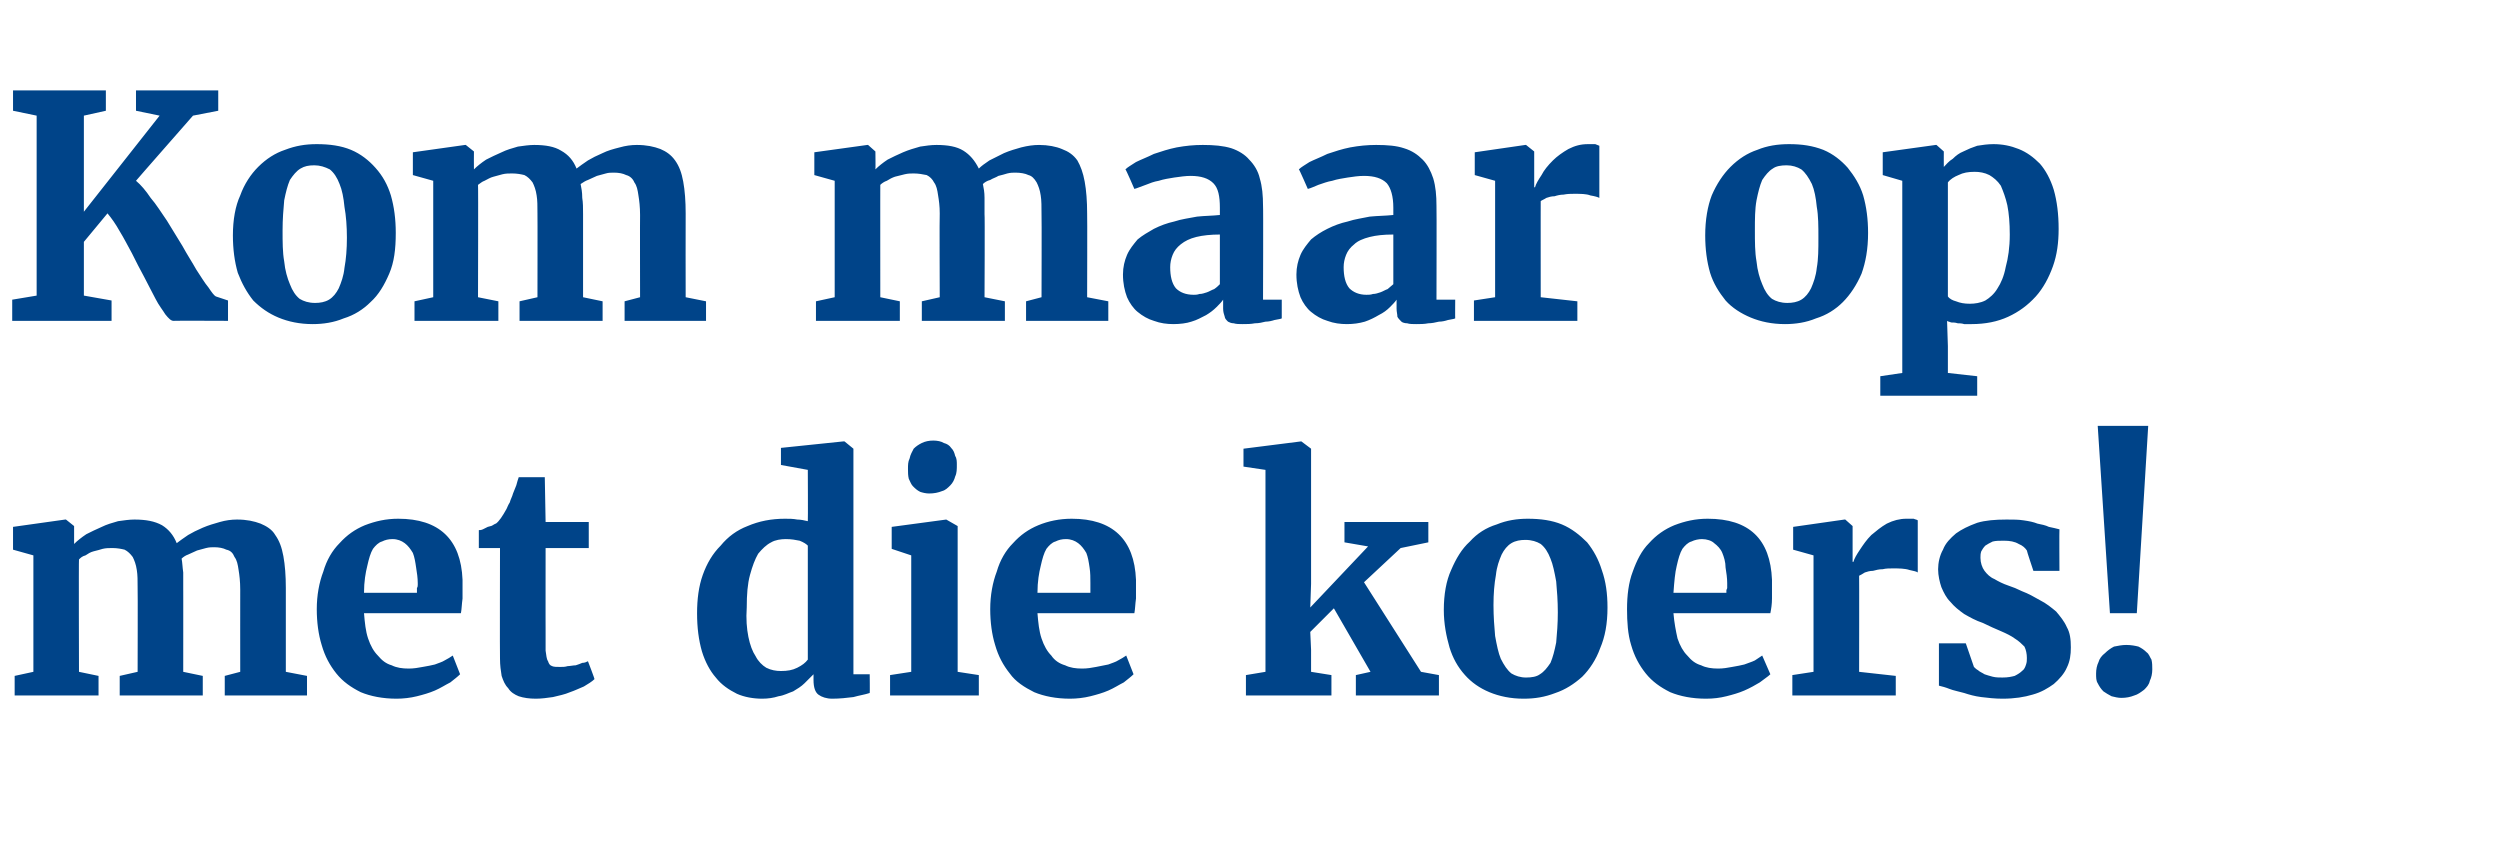 <?xml version="1.0" standalone="no"?><!DOCTYPE svg PUBLIC "-//W3C//DTD SVG 1.1//EN" "http://www.w3.org/Graphics/SVG/1.1/DTD/svg11.dtd"><svg xmlns="http://www.w3.org/2000/svg" version="1.1" width="307px" height="106.4px" viewBox="0 -2 307 106.4" style="top:-2px">  <desc>Kom maar op met die koers</desc>  <defs/>  <g id="Polygon111524">    <path d="M 1.8 83.4 L 1.8 81 L 4.1 80.5 L 4.1 66.2 L 1.6 65.5 L 1.6 62.7 L 8 61.8 L 8.1 61.8 L 9.1 62.6 C 9.1 62.6 9.09 64.76 9.1 64.8 C 9.5 64.4 10 64 10.6 63.6 C 11.2 63.3 11.8 63 12.5 62.7 C 13.1 62.4 13.8 62.2 14.5 62 C 15.2 61.9 15.9 61.8 16.5 61.8 C 17.9 61.8 19 62 19.9 62.5 C 20.7 63 21.3 63.7 21.7 64.7 C 22.1 64.4 22.5 64.1 23.1 63.7 C 23.6 63.4 24.2 63.1 24.9 62.8 C 25.6 62.5 26.3 62.3 27 62.1 C 27.7 61.9 28.4 61.8 29.1 61.8 C 30.3 61.8 31.2 62 32 62.3 C 32.7 62.6 33.4 63 33.8 63.7 C 34.3 64.4 34.6 65.2 34.8 66.3 C 35 67.4 35.1 68.7 35.1 70.2 C 35.09 70.21 35.1 80.5 35.1 80.5 L 37.7 81 L 37.7 83.4 L 27.6 83.4 L 27.6 81 L 29.5 80.5 C 29.5 80.5 29.49 70.38 29.5 70.4 C 29.5 69.4 29.4 68.6 29.3 68 C 29.2 67.3 29.1 66.8 28.8 66.4 C 28.6 65.9 28.3 65.6 27.8 65.5 C 27.4 65.3 26.9 65.2 26.3 65.2 C 26 65.2 25.7 65.2 25.3 65.3 C 24.9 65.4 24.6 65.5 24.2 65.6 C 23.8 65.8 23.5 65.9 23.1 66.1 C 22.8 66.2 22.5 66.4 22.3 66.6 C 22.4 67.1 22.4 67.6 22.5 68.3 C 22.5 68.9 22.5 69.5 22.5 70.3 C 22.51 70.25 22.5 80.5 22.5 80.5 L 24.9 81 L 24.9 83.4 L 14.7 83.4 L 14.7 81 L 16.9 80.5 C 16.9 80.5 16.93 70.18 16.9 70.2 C 16.9 69.3 16.9 68.6 16.8 68 C 16.7 67.3 16.5 66.8 16.3 66.4 C 16 66 15.7 65.7 15.3 65.5 C 14.9 65.4 14.4 65.3 13.8 65.3 C 13.4 65.3 13 65.3 12.6 65.4 C 12.3 65.5 11.9 65.6 11.5 65.7 C 11.1 65.8 10.8 66 10.5 66.2 C 10.1 66.3 9.9 66.5 9.7 66.7 C 9.66 66.67 9.7 80.5 9.7 80.5 L 12.1 81 L 12.1 83.4 L 1.8 83.4 Z M 48.7 83.8 C 47 83.8 45.5 83.5 44.3 83 C 43.1 82.4 42.1 81.7 41.3 80.7 C 40.5 79.7 39.9 78.6 39.5 77.2 C 39.1 75.9 38.9 74.4 38.9 72.8 C 38.9 71.1 39.2 69.5 39.7 68.2 C 40.1 66.8 40.8 65.6 41.7 64.7 C 42.6 63.7 43.6 63 44.8 62.5 C 46.1 62 47.4 61.7 48.9 61.7 C 53.9 61.7 56.6 64.2 56.8 69.2 C 56.8 70.1 56.8 70.9 56.8 71.5 C 56.7 72.2 56.7 72.8 56.6 73.3 C 56.6 73.3 44.7 73.3 44.7 73.3 C 44.8 74.5 44.9 75.5 45.2 76.4 C 45.5 77.3 45.9 78 46.4 78.5 C 46.9 79.1 47.4 79.5 48.1 79.7 C 48.7 80 49.4 80.1 50.2 80.1 C 50.8 80.1 51.4 80 51.9 79.9 C 52.5 79.8 53 79.7 53.4 79.6 C 53.9 79.4 54.3 79.3 54.6 79.1 C 55 78.9 55.3 78.7 55.6 78.5 C 55.6 78.5 56.5 80.8 56.5 80.8 C 56.2 81.1 55.8 81.4 55.3 81.8 C 54.7 82.1 54.1 82.5 53.4 82.8 C 52.7 83.1 52 83.3 51.2 83.5 C 50.4 83.7 49.5 83.8 48.7 83.8 Z M 48.2 64.2 C 47.7 64.2 47.3 64.3 46.9 64.5 C 46.5 64.6 46.1 65 45.8 65.4 C 45.5 65.9 45.3 66.6 45.1 67.5 C 44.9 68.3 44.7 69.4 44.7 70.8 C 44.7 70.8 51.2 70.8 51.2 70.8 C 51.2 70.7 51.2 70.6 51.2 70.5 C 51.2 70.4 51.2 70.3 51.2 70.2 C 51.3 70.1 51.3 69.9 51.3 69.8 C 51.3 69.7 51.3 69.6 51.3 69.6 C 51.3 69 51.2 68.3 51.1 67.7 C 51 67 50.9 66.4 50.7 65.9 C 50.4 65.4 50.1 65 49.7 64.7 C 49.3 64.4 48.8 64.2 48.2 64.2 Z M 61.4 78.9 C 61.37 78.92 61.4 65.3 61.4 65.3 L 58.8 65.3 C 58.8 65.3 58.81 63.14 58.8 63.1 C 58.9 63.1 59.1 63.1 59.3 63 C 59.5 62.9 59.7 62.8 59.9 62.7 C 60.2 62.6 60.4 62.6 60.5 62.5 C 60.7 62.4 60.8 62.3 60.9 62.3 C 61.3 62 61.7 61.4 62.2 60.5 C 62.3 60.3 62.4 60 62.6 59.7 C 62.7 59.3 62.9 59 63 58.6 C 63.1 58.3 63.3 57.9 63.4 57.6 C 63.5 57.2 63.6 56.9 63.7 56.6 C 63.7 56.61 66.9 56.6 66.9 56.6 L 67 62.1 L 72.3 62.1 L 72.3 65.3 L 67 65.3 C 67 65.3 66.99 75.54 67 75.5 C 67 76.5 67 77.3 67 77.9 C 67.1 78.5 67.1 78.9 67.3 79.2 C 67.4 79.5 67.5 79.7 67.8 79.8 C 68 79.9 68.4 79.9 68.8 79.9 C 68.8 79.9 68.8 79.9 68.8 79.9 C 69.1 79.9 69.4 79.9 69.7 79.8 C 70 79.8 70.4 79.7 70.7 79.7 C 71 79.6 71.3 79.5 71.5 79.4 C 71.8 79.4 72 79.3 72.2 79.2 C 72.17 79.23 72.2 79.2 72.2 79.2 C 72.2 79.2 73.05 81.4 73 81.4 C 72.7 81.7 72.2 82 71.7 82.3 C 71.2 82.5 70.6 82.8 70 83 C 69.3 83.3 68.7 83.4 67.9 83.6 C 67.2 83.7 66.5 83.8 65.8 83.8 C 65.8 83.8 65.8 83.8 65.8 83.8 C 65 83.8 64.3 83.7 63.7 83.5 C 63.2 83.3 62.7 83 62.4 82.5 C 62 82.1 61.8 81.6 61.6 81 C 61.5 80.4 61.4 79.7 61.4 78.9 Z M 93.6 83.8 C 92.5 83.8 91.4 83.6 90.5 83.2 C 89.5 82.7 88.6 82.1 87.9 81.2 C 87.2 80.4 86.6 79.3 86.2 78 C 85.8 76.6 85.6 75.1 85.6 73.3 C 85.6 71.6 85.8 70 86.3 68.6 C 86.8 67.2 87.5 66 88.5 65 C 89.4 63.9 90.5 63.1 91.8 62.6 C 93.2 62 94.7 61.7 96.4 61.7 C 96.9 61.7 97.4 61.7 97.9 61.8 C 98.3 61.8 98.8 61.9 99.2 62 C 99.23 61.99 99.2 55.7 99.2 55.7 L 95.9 55.1 L 95.9 53 L 103.6 52.2 L 103.7 52.2 L 104.8 53.1 L 104.8 80.8 L 106.8 80.8 C 106.8 80.8 106.83 83.13 106.8 83.1 C 106.2 83.3 105.5 83.4 104.8 83.6 C 104 83.7 103.1 83.8 102.2 83.8 C 101.5 83.8 100.9 83.6 100.5 83.3 C 100.1 83 99.9 82.4 99.9 81.5 C 99.9 81.5 99.9 80.8 99.9 80.8 C 99.6 81.1 99.2 81.5 98.8 81.9 C 98.4 82.3 97.9 82.6 97.4 82.9 C 96.8 83.1 96.3 83.4 95.6 83.5 C 95 83.7 94.3 83.8 93.6 83.8 Z M 95.9 80.4 C 96.7 80.4 97.3 80.3 97.9 80 C 98.5 79.7 98.9 79.4 99.2 79 C 99.2 79 99.2 65 99.2 65 C 99 64.8 98.7 64.6 98.2 64.4 C 97.7 64.3 97.2 64.2 96.5 64.2 C 95.9 64.2 95.2 64.3 94.7 64.6 C 94.1 64.9 93.6 65.4 93.1 66 C 92.7 66.7 92.4 67.5 92.1 68.6 C 91.8 69.7 91.7 71 91.7 72.6 C 91.6 74 91.7 75.2 91.9 76.2 C 92.1 77.2 92.4 78 92.8 78.6 C 93.1 79.2 93.6 79.7 94.1 80 C 94.7 80.3 95.3 80.4 95.9 80.4 Z M 109.3 83.4 L 109.3 80.9 L 111.9 80.5 L 111.9 66.2 L 109.5 65.4 L 109.5 62.7 L 116.2 61.8 L 116.2 61.8 L 117.6 62.6 L 117.6 80.5 L 120.2 80.9 L 120.2 83.4 L 109.3 83.4 Z M 114.1 58.6 C 113.7 58.6 113.3 58.5 113 58.4 C 112.6 58.2 112.4 58 112.1 57.7 C 111.9 57.5 111.8 57.2 111.6 56.8 C 111.5 56.4 111.5 56 111.5 55.6 C 111.5 55.1 111.5 54.7 111.7 54.3 C 111.8 53.8 112 53.5 112.2 53.1 C 112.5 52.8 112.8 52.6 113.2 52.4 C 113.6 52.2 114.1 52.1 114.6 52.1 C 114.6 52.1 114.6 52.1 114.6 52.1 C 115.1 52.1 115.6 52.2 115.9 52.4 C 116.3 52.5 116.6 52.7 116.8 53 C 117.1 53.3 117.2 53.6 117.3 54 C 117.5 54.3 117.5 54.7 117.5 55.1 C 117.5 55.6 117.5 56.1 117.3 56.5 C 117.2 56.9 117 57.3 116.7 57.6 C 116.4 57.9 116.1 58.2 115.7 58.3 C 115.2 58.5 114.7 58.6 114.1 58.6 C 114.1 58.6 114.1 58.6 114.1 58.6 Z M 131.4 83.8 C 129.7 83.8 128.2 83.5 127 83 C 125.8 82.4 124.7 81.7 124 80.7 C 123.2 79.7 122.6 78.6 122.2 77.2 C 121.8 75.9 121.6 74.4 121.6 72.8 C 121.6 71.1 121.9 69.5 122.4 68.2 C 122.8 66.8 123.5 65.6 124.4 64.7 C 125.3 63.7 126.3 63 127.5 62.5 C 128.7 62 130.1 61.7 131.6 61.7 C 136.6 61.7 139.3 64.2 139.5 69.2 C 139.5 70.1 139.5 70.9 139.5 71.5 C 139.4 72.2 139.4 72.8 139.3 73.3 C 139.3 73.3 127.4 73.3 127.4 73.3 C 127.5 74.5 127.6 75.5 127.9 76.4 C 128.2 77.3 128.6 78 129.1 78.5 C 129.5 79.1 130.1 79.5 130.8 79.7 C 131.4 80 132.1 80.1 132.9 80.1 C 133.5 80.1 134.1 80 134.6 79.9 C 135.1 79.8 135.6 79.7 136.1 79.6 C 136.6 79.4 137 79.3 137.3 79.1 C 137.7 78.9 138 78.7 138.3 78.5 C 138.3 78.5 139.2 80.8 139.2 80.8 C 138.9 81.1 138.5 81.4 138 81.8 C 137.4 82.1 136.8 82.5 136.1 82.8 C 135.4 83.1 134.7 83.3 133.9 83.5 C 133.1 83.7 132.2 83.8 131.4 83.8 Z M 130.9 64.2 C 130.4 64.2 130 64.3 129.6 64.5 C 129.2 64.6 128.8 65 128.5 65.4 C 128.2 65.9 128 66.6 127.8 67.5 C 127.6 68.3 127.4 69.4 127.4 70.8 C 127.4 70.8 133.9 70.8 133.9 70.8 C 133.9 70.7 133.9 70.6 133.9 70.5 C 133.9 70.4 133.9 70.3 133.9 70.2 C 133.9 70.1 133.9 69.9 133.9 69.8 C 133.9 69.7 133.9 69.6 133.9 69.6 C 133.9 69 133.9 68.3 133.8 67.7 C 133.7 67 133.6 66.4 133.4 65.9 C 133.1 65.4 132.8 65 132.4 64.7 C 132 64.4 131.5 64.2 130.9 64.2 Z M 153 83.4 L 153 80.9 L 155.4 80.5 L 155.4 55.7 L 152.7 55.3 L 152.7 53.1 L 159.8 52.2 L 159.8 52.2 L 161 53.1 L 161 69.7 L 160.9 72.6 L 168 65.1 L 165.1 64.6 L 165.1 62.1 L 175.4 62.1 L 175.4 64.6 L 172 65.3 L 167.5 69.5 L 174.5 80.5 L 176.7 80.9 L 176.7 83.4 L 166.5 83.4 L 166.5 80.9 L 168.3 80.5 L 163.8 72.7 L 160.9 75.6 L 161 77.8 L 161 80.5 L 163.5 80.9 L 163.5 83.4 L 153 83.4 Z M 177.3 72.9 C 177.3 71 177.6 69.3 178.2 68 C 178.8 66.6 179.5 65.4 180.5 64.5 C 181.4 63.5 182.5 62.8 183.8 62.4 C 185 61.9 186.3 61.7 187.6 61.7 C 189.2 61.7 190.6 61.9 191.8 62.4 C 193 62.9 194 63.7 194.9 64.6 C 195.7 65.6 196.3 66.7 196.7 68 C 197.2 69.4 197.4 70.9 197.4 72.6 C 197.4 74.6 197.1 76.2 196.5 77.6 C 196 79 195.2 80.2 194.3 81.1 C 193.3 82 192.2 82.7 191 83.1 C 189.7 83.6 188.5 83.8 187.1 83.8 C 185.5 83.8 184.1 83.5 182.9 83 C 181.7 82.5 180.7 81.8 179.9 80.9 C 179 79.9 178.4 78.8 178 77.5 C 177.6 76.1 177.3 74.6 177.3 72.9 Z M 187.4 81.2 C 188.1 81.2 188.7 81.1 189.1 80.8 C 189.6 80.5 190 80 190.4 79.4 C 190.7 78.7 190.9 77.9 191.1 76.9 C 191.2 75.8 191.3 74.6 191.3 73.2 C 191.3 71.8 191.2 70.5 191.1 69.4 C 190.9 68.3 190.7 67.3 190.4 66.6 C 190.1 65.8 189.7 65.2 189.2 64.8 C 188.7 64.5 188.1 64.3 187.3 64.3 C 186.7 64.3 186.1 64.4 185.6 64.7 C 185.1 65 184.7 65.5 184.4 66.1 C 184.1 66.8 183.8 67.6 183.7 68.6 C 183.5 69.7 183.4 70.9 183.4 72.3 C 183.4 73.7 183.5 75 183.6 76.1 C 183.8 77.2 184 78.2 184.3 78.9 C 184.7 79.7 185.1 80.3 185.6 80.7 C 186.1 81 186.7 81.2 187.4 81.2 Z M 209.5 83.8 C 207.8 83.8 206.3 83.5 205.1 83 C 203.9 82.4 202.9 81.7 202.1 80.7 C 201.3 79.7 200.7 78.6 200.3 77.2 C 199.9 75.9 199.8 74.4 199.8 72.8 C 199.8 71.1 200 69.5 200.5 68.2 C 201 66.8 201.6 65.6 202.5 64.7 C 203.4 63.7 204.4 63 205.6 62.5 C 206.9 62 208.2 61.7 209.7 61.7 C 214.8 61.7 217.4 64.2 217.6 69.2 C 217.6 70.1 217.6 70.9 217.6 71.5 C 217.6 72.2 217.5 72.8 217.4 73.3 C 217.4 73.3 205.5 73.3 205.5 73.3 C 205.6 74.5 205.8 75.5 206 76.4 C 206.3 77.3 206.7 78 207.2 78.5 C 207.7 79.1 208.2 79.5 208.9 79.7 C 209.5 80 210.2 80.1 211 80.1 C 211.6 80.1 212.2 80 212.7 79.9 C 213.3 79.8 213.8 79.7 214.2 79.6 C 214.7 79.4 215.1 79.3 215.5 79.1 C 215.8 78.9 216.1 78.7 216.4 78.5 C 216.4 78.5 217.4 80.8 217.4 80.8 C 217.1 81.1 216.6 81.4 216.1 81.8 C 215.6 82.1 214.9 82.5 214.2 82.8 C 213.5 83.1 212.8 83.3 212 83.5 C 211.2 83.7 210.4 83.8 209.5 83.8 Z M 209 64.2 C 208.6 64.2 208.1 64.3 207.7 64.5 C 207.3 64.6 206.9 65 206.6 65.4 C 206.3 65.9 206.1 66.6 205.9 67.5 C 205.7 68.3 205.6 69.4 205.5 70.8 C 205.5 70.8 212 70.8 212 70.8 C 212 70.7 212 70.6 212 70.5 C 212 70.4 212.1 70.3 212.1 70.2 C 212.1 70.1 212.1 69.9 212.1 69.8 C 212.1 69.7 212.1 69.6 212.1 69.6 C 212.1 69 212 68.3 211.9 67.7 C 211.9 67 211.7 66.4 211.5 65.9 C 211.3 65.4 210.9 65 210.5 64.7 C 210.2 64.4 209.6 64.2 209 64.2 Z M 220.1 83.4 L 220.1 80.9 L 222.7 80.5 L 222.7 66.2 L 220.2 65.5 L 220.2 62.7 L 226.5 61.8 L 226.6 61.8 L 227.5 62.6 L 227.5 64.1 L 227.5 67 C 227.5 67 227.59 66.99 227.6 67 C 227.7 66.6 228 66.1 228.4 65.5 C 228.8 64.9 229.2 64.3 229.8 63.7 C 230.4 63.2 231 62.7 231.7 62.3 C 232.5 61.9 233.3 61.7 234.1 61.7 C 234.5 61.7 234.8 61.7 235 61.7 C 235.2 61.8 235.4 61.8 235.5 61.9 C 235.5 61.9 235.5 68.3 235.5 68.3 C 235.4 68.2 235 68.1 234.5 68 C 233.9 67.8 233.2 67.8 232.4 67.8 C 232 67.8 231.6 67.8 231.2 67.9 C 230.7 67.9 230.4 68 230 68.1 C 229.6 68.1 229.3 68.2 229 68.3 C 228.7 68.5 228.5 68.6 228.3 68.7 C 228.32 68.67 228.3 80.5 228.3 80.5 L 232.8 81 L 232.8 83.4 L 220.1 83.4 Z M 238.1 82.2 C 238.09 82.18 238.1 77 238.1 77 L 241.4 77 C 241.4 77 242.38 79.86 242.4 79.9 C 242.5 80 242.7 80.2 242.9 80.3 C 243.1 80.5 243.4 80.6 243.7 80.8 C 244 80.9 244.3 81 244.7 81.1 C 245.1 81.2 245.5 81.2 245.9 81.2 C 246.6 81.2 247 81.1 247.4 81 C 247.8 80.8 248.1 80.6 248.3 80.4 C 248.6 80.2 248.7 79.9 248.8 79.6 C 248.9 79.3 248.9 79.1 248.9 78.8 C 248.9 78.3 248.8 77.8 248.6 77.4 C 248.3 77.1 247.9 76.7 247.4 76.4 C 247 76.1 246.4 75.8 245.7 75.5 C 245 75.2 244.3 74.9 243.5 74.5 C 242.6 74.2 241.9 73.8 241.2 73.4 C 240.5 72.9 240 72.5 239.5 71.9 C 239 71.4 238.7 70.8 238.4 70.1 C 238.2 69.5 238 68.7 238 67.9 C 238 67.1 238.2 66.2 238.6 65.5 C 238.9 64.7 239.5 64.1 240.2 63.5 C 240.9 63 241.7 62.6 242.8 62.2 C 243.8 61.9 245 61.8 246.4 61.8 C 247.2 61.8 247.9 61.8 248.5 61.9 C 249.2 62 249.7 62.1 250.2 62.3 C 250.7 62.4 251.2 62.5 251.6 62.7 C 252.1 62.8 252.5 62.9 252.9 63 C 252.87 63 252.9 68.1 252.9 68.1 L 249.7 68.1 C 249.7 68.1 248.86 65.59 248.9 65.6 C 248.7 65.3 248.4 65 247.9 64.8 C 247.4 64.5 246.8 64.4 246.1 64.4 C 245.5 64.4 245.1 64.4 244.7 64.5 C 244.3 64.7 244.1 64.8 243.8 65 C 243.6 65.2 243.4 65.5 243.3 65.7 C 243.2 66 243.2 66.2 243.2 66.5 C 243.2 67.1 243.4 67.7 243.7 68.1 C 244 68.5 244.4 68.9 244.9 69.1 C 245.4 69.4 246 69.7 246.6 69.9 C 247.2 70.1 247.7 70.3 248.3 70.6 C 249.1 70.9 249.8 71.3 250.5 71.7 C 251.3 72.1 251.9 72.6 252.5 73.1 C 253 73.7 253.5 74.3 253.8 75 C 254.2 75.7 254.3 76.5 254.3 77.5 C 254.3 78.4 254.2 79.2 253.8 80 C 253.5 80.7 252.9 81.4 252.2 82 C 251.5 82.5 250.7 83 249.6 83.3 C 248.6 83.6 247.4 83.8 245.9 83.8 C 245 83.8 244.1 83.7 243.3 83.6 C 242.5 83.5 241.8 83.3 241.2 83.1 C 240.5 82.9 239.9 82.8 239.4 82.6 C 238.9 82.4 238.5 82.3 238.1 82.2 Z M 259.1 73.3 L 257.6 50.3 L 263.8 50.3 L 262.4 73.3 L 259.1 73.3 Z M 257.4 80.7 C 257.4 80.2 257.5 79.7 257.7 79.3 C 257.8 78.9 258.1 78.5 258.5 78.2 C 258.8 77.9 259.2 77.6 259.6 77.4 C 260.1 77.3 260.6 77.2 261.1 77.2 C 261.7 77.2 262.2 77.3 262.6 77.4 C 263 77.6 263.3 77.8 263.6 78.1 C 263.9 78.3 264 78.7 264.2 79 C 264.3 79.4 264.3 79.8 264.3 80.2 C 264.3 80.7 264.2 81.2 264 81.6 C 263.9 82.1 263.6 82.4 263.3 82.7 C 262.9 83 262.5 83.3 262.1 83.4 C 261.6 83.6 261.1 83.7 260.5 83.7 C 260.1 83.7 259.7 83.6 259.3 83.5 C 258.9 83.3 258.6 83.1 258.3 82.9 C 258 82.6 257.8 82.3 257.6 81.9 C 257.4 81.6 257.4 81.2 257.4 80.7 Z " stroke="none" fill="#004489"/>  </g>  <g id="Polygon111523">    <path d="M 28 37.4 C 28 37.4 21.27 37.37 21.3 37.4 C 21 37.4 20.7 37.1 20.3 36.6 C 20 36.1 19.5 35.5 19.1 34.7 C 18.7 33.9 18.2 33 17.7 32 C 17.2 31.1 16.7 30.1 16.2 29.1 C 15.7 28.2 15.2 27.2 14.7 26.4 C 14.2 25.5 13.7 24.8 13.2 24.2 C 13.18 24.21 10.3 27.7 10.3 27.7 L 10.3 34.3 L 13.7 34.9 L 13.7 37.4 L 1.5 37.4 L 1.5 34.8 L 4.5 34.3 L 4.5 12.2 L 1.6 11.6 L 1.6 9.1 L 13 9.1 L 13 11.6 L 10.3 12.2 L 10.3 24 L 19.6 12.2 L 16.7 11.6 L 16.7 9.1 L 26.8 9.1 L 26.8 11.6 L 23.7 12.2 C 23.7 12.2 16.67 20.21 16.7 20.2 C 17.3 20.7 17.9 21.4 18.5 22.3 C 19.2 23.1 19.8 24.1 20.5 25.1 C 21.1 26.1 21.8 27.2 22.4 28.2 C 23 29.3 23.6 30.2 24.1 31.1 C 24.7 32 25.1 32.7 25.6 33.3 C 26 33.9 26.3 34.3 26.5 34.4 C 26.53 34.4 28 34.9 28 34.9 L 28 37.4 Z M 28.6 26.9 C 28.6 25 28.9 23.3 29.5 22 C 30 20.6 30.8 19.4 31.7 18.5 C 32.7 17.5 33.8 16.8 35 16.4 C 36.3 15.9 37.5 15.7 38.9 15.7 C 40.5 15.7 41.9 15.9 43.1 16.4 C 44.3 16.9 45.3 17.7 46.1 18.6 C 47 19.6 47.6 20.7 48 22 C 48.4 23.4 48.6 24.9 48.6 26.6 C 48.6 28.6 48.4 30.2 47.8 31.6 C 47.2 33 46.5 34.2 45.5 35.1 C 44.6 36 43.5 36.7 42.2 37.1 C 41 37.6 39.7 37.8 38.4 37.8 C 36.8 37.8 35.4 37.5 34.2 37 C 33 36.5 32 35.8 31.1 34.9 C 30.3 33.9 29.7 32.8 29.2 31.5 C 28.8 30.1 28.6 28.6 28.6 26.9 Z M 38.7 35.2 C 39.3 35.2 39.9 35.1 40.4 34.8 C 40.9 34.5 41.3 34 41.6 33.4 C 41.9 32.7 42.2 31.9 42.3 30.9 C 42.5 29.8 42.6 28.6 42.6 27.2 C 42.6 25.8 42.5 24.5 42.3 23.4 C 42.2 22.3 42 21.3 41.7 20.6 C 41.4 19.8 41 19.2 40.5 18.8 C 39.9 18.5 39.3 18.3 38.6 18.3 C 37.9 18.3 37.4 18.4 36.9 18.7 C 36.4 19 36 19.5 35.6 20.1 C 35.3 20.8 35.1 21.6 34.9 22.6 C 34.8 23.7 34.7 24.9 34.7 26.3 C 34.7 27.7 34.7 29 34.9 30.1 C 35 31.2 35.3 32.2 35.6 32.9 C 35.9 33.7 36.3 34.3 36.8 34.7 C 37.3 35 37.9 35.2 38.7 35.2 Z M 50.9 37.4 L 50.9 35 L 53.2 34.5 L 53.2 20.2 L 50.7 19.5 L 50.7 16.7 L 57.1 15.8 L 57.2 15.8 L 58.2 16.6 C 58.2 16.6 58.18 18.76 58.2 18.8 C 58.6 18.4 59.1 18 59.7 17.6 C 60.3 17.3 60.9 17 61.6 16.7 C 62.2 16.4 62.9 16.2 63.6 16 C 64.3 15.9 65 15.8 65.6 15.8 C 67 15.8 68.1 16 68.9 16.5 C 69.8 17 70.4 17.7 70.8 18.7 C 71.2 18.4 71.6 18.1 72.2 17.7 C 72.7 17.4 73.3 17.1 74 16.8 C 74.6 16.5 75.3 16.3 76.1 16.1 C 76.8 15.9 77.5 15.8 78.2 15.8 C 79.4 15.8 80.3 16 81.1 16.3 C 81.8 16.6 82.4 17 82.9 17.7 C 83.4 18.4 83.7 19.2 83.9 20.3 C 84.1 21.4 84.2 22.7 84.2 24.2 C 84.18 24.21 84.2 34.5 84.2 34.5 L 86.7 35 L 86.7 37.4 L 76.7 37.4 L 76.7 35 L 78.6 34.5 C 78.6 34.5 78.58 24.38 78.6 24.4 C 78.6 23.4 78.5 22.6 78.4 22 C 78.3 21.3 78.2 20.8 77.9 20.4 C 77.7 19.9 77.3 19.6 76.9 19.5 C 76.5 19.3 76 19.2 75.4 19.2 C 75.1 19.2 74.7 19.2 74.4 19.3 C 74 19.4 73.7 19.5 73.3 19.6 C 72.9 19.8 72.6 19.9 72.2 20.1 C 71.9 20.2 71.6 20.4 71.3 20.6 C 71.4 21.1 71.5 21.6 71.5 22.3 C 71.6 22.9 71.6 23.5 71.6 24.3 C 71.6 24.25 71.6 34.5 71.6 34.5 L 74 35 L 74 37.4 L 63.8 37.4 L 63.8 35 L 66 34.5 C 66 34.5 66.02 24.18 66 24.2 C 66 23.3 66 22.6 65.9 22 C 65.8 21.3 65.6 20.8 65.4 20.4 C 65.1 20 64.8 19.7 64.4 19.5 C 64 19.4 63.5 19.3 62.9 19.3 C 62.5 19.3 62.1 19.3 61.7 19.4 C 61.3 19.5 61 19.6 60.6 19.7 C 60.2 19.8 59.9 20 59.5 20.2 C 59.2 20.3 59 20.5 58.7 20.7 C 58.74 20.67 58.7 34.5 58.7 34.5 L 61.2 35 L 61.2 37.4 L 50.9 37.4 Z M 100.2 37.4 L 100.2 35 L 102.5 34.5 L 102.5 20.2 L 100 19.5 L 100 16.7 L 106.5 15.8 L 106.6 15.8 L 107.5 16.6 C 107.5 16.6 107.53 18.76 107.5 18.8 C 107.9 18.4 108.4 18 109 17.6 C 109.6 17.3 110.2 17 110.9 16.7 C 111.6 16.4 112.3 16.2 113 16 C 113.7 15.9 114.3 15.8 115 15.8 C 116.4 15.8 117.5 16 118.3 16.5 C 119.1 17 119.7 17.7 120.2 18.7 C 120.5 18.4 120.9 18.1 121.5 17.7 C 122.1 17.4 122.7 17.1 123.3 16.8 C 124 16.5 124.7 16.3 125.4 16.1 C 126.2 15.9 126.9 15.8 127.6 15.8 C 128.7 15.8 129.7 16 130.4 16.3 C 131.2 16.6 131.8 17 132.3 17.7 C 132.7 18.4 133 19.2 133.2 20.3 C 133.4 21.4 133.5 22.7 133.5 24.2 C 133.53 24.21 133.5 34.5 133.5 34.5 L 136.1 35 L 136.1 37.4 L 126 37.4 L 126 35 L 127.9 34.5 C 127.9 34.5 127.93 24.38 127.9 24.4 C 127.9 23.4 127.9 22.6 127.8 22 C 127.7 21.3 127.5 20.8 127.3 20.4 C 127 19.9 126.7 19.6 126.3 19.5 C 125.9 19.3 125.3 19.2 124.7 19.2 C 124.4 19.2 124.1 19.2 123.7 19.3 C 123.4 19.4 123 19.5 122.6 19.6 C 122.3 19.8 121.9 19.9 121.6 20.1 C 121.2 20.2 120.9 20.4 120.7 20.6 C 120.8 21.1 120.9 21.6 120.9 22.3 C 120.9 22.9 120.9 23.5 120.9 24.3 C 120.95 24.25 120.9 34.5 120.9 34.5 L 123.4 35 L 123.4 37.4 L 113.2 37.4 L 113.2 35 L 115.4 34.5 C 115.4 34.5 115.36 24.18 115.4 24.2 C 115.4 23.3 115.3 22.6 115.2 22 C 115.1 21.3 115 20.8 114.7 20.4 C 114.5 20 114.2 19.7 113.8 19.5 C 113.3 19.4 112.8 19.3 112.2 19.3 C 111.9 19.3 111.5 19.3 111.1 19.4 C 110.7 19.5 110.3 19.6 109.9 19.7 C 109.6 19.8 109.2 20 108.9 20.2 C 108.6 20.3 108.3 20.5 108.1 20.7 C 108.09 20.67 108.1 34.5 108.1 34.5 L 110.5 35 L 110.5 37.4 L 100.2 37.4 Z M 137.9 31.7 C 137.9 30.8 138.1 30 138.4 29.3 C 138.7 28.6 139.2 28 139.7 27.4 C 140.3 26.9 141 26.5 141.7 26.1 C 142.5 25.7 143.3 25.4 144.2 25.2 C 145.1 24.9 146 24.8 147 24.6 C 147.9 24.5 148.9 24.5 149.8 24.4 C 149.8 24.4 149.8 23.5 149.8 23.5 C 149.8 22.1 149.6 21.1 149 20.5 C 148.4 19.9 147.5 19.6 146.2 19.6 C 145.6 19.6 144.9 19.7 144.2 19.8 C 143.6 19.9 142.9 20 142.3 20.2 C 141.7 20.3 141.2 20.5 140.7 20.7 C 140.1 20.9 139.7 21.1 139.3 21.2 C 139.34 21.25 139.3 21.2 139.3 21.2 C 139.3 21.2 138.25 18.76 138.2 18.8 C 138.5 18.5 138.9 18.3 139.5 17.9 C 140.1 17.6 140.9 17.3 141.7 16.9 C 142.6 16.6 143.5 16.3 144.5 16.1 C 145.6 15.9 146.6 15.8 147.7 15.8 C 149.1 15.8 150.2 15.9 151.2 16.2 C 152.1 16.5 152.9 17 153.4 17.6 C 154 18.2 154.5 19 154.7 19.9 C 155 20.9 155.1 22 155.1 23.3 C 155.14 23.27 155.1 34.8 155.1 34.8 L 157.4 34.8 C 157.4 34.8 157.4 37.13 157.4 37.1 C 157.2 37.2 156.9 37.2 156.5 37.3 C 156.2 37.4 155.8 37.5 155.4 37.5 C 155 37.6 154.6 37.7 154.1 37.7 C 153.6 37.8 153.1 37.8 152.6 37.8 C 152.2 37.8 151.8 37.8 151.5 37.7 C 151.2 37.7 151 37.6 150.8 37.5 C 150.6 37.3 150.4 37.1 150.4 36.9 C 150.3 36.6 150.2 36.3 150.2 35.9 C 150.2 35.9 150.2 34.8 150.2 34.8 C 150 35.1 149.7 35.4 149.4 35.7 C 149 36.1 148.6 36.4 148.1 36.7 C 147.5 37 147 37.3 146.3 37.5 C 145.7 37.7 144.9 37.8 144.1 37.8 C 143.3 37.8 142.5 37.7 141.7 37.4 C 141 37.2 140.3 36.8 139.7 36.3 C 139.2 35.9 138.7 35.2 138.4 34.5 C 138.1 33.7 137.9 32.8 137.9 31.7 Z M 146.6 34.2 C 146.8 34.2 147 34.2 147.3 34.1 C 147.6 34.1 147.9 34 148.2 33.9 C 148.5 33.8 148.8 33.6 149.1 33.5 C 149.4 33.3 149.6 33.1 149.8 32.9 C 149.8 32.9 149.8 26.8 149.8 26.8 C 148.7 26.8 147.7 26.9 146.9 27.1 C 146.1 27.3 145.5 27.6 145 28 C 144.5 28.4 144.2 28.8 144 29.3 C 143.8 29.8 143.7 30.3 143.7 30.8 C 143.7 31.9 143.9 32.8 144.4 33.4 C 144.9 33.9 145.6 34.2 146.6 34.2 Z M 159.2 31.7 C 159.2 30.8 159.4 30 159.7 29.3 C 160 28.6 160.5 28 161 27.4 C 161.6 26.9 162.2 26.5 163 26.1 C 163.8 25.7 164.6 25.4 165.5 25.2 C 166.4 24.9 167.3 24.8 168.2 24.6 C 169.2 24.5 170.2 24.5 171.1 24.4 C 171.1 24.4 171.1 23.5 171.1 23.5 C 171.1 22.1 170.8 21.1 170.3 20.5 C 169.7 19.9 168.8 19.6 167.5 19.6 C 166.8 19.6 166.2 19.7 165.5 19.8 C 164.9 19.9 164.2 20 163.6 20.2 C 163 20.3 162.5 20.5 161.9 20.7 C 161.4 20.9 161 21.1 160.6 21.2 C 160.63 21.25 160.6 21.2 160.6 21.2 C 160.6 21.2 159.54 18.76 159.5 18.8 C 159.8 18.5 160.2 18.3 160.8 17.9 C 161.4 17.6 162.2 17.3 163 16.9 C 163.9 16.6 164.8 16.3 165.8 16.1 C 166.9 15.9 167.9 15.8 169 15.8 C 170.4 15.8 171.5 15.9 172.4 16.2 C 173.4 16.5 174.1 17 174.7 17.6 C 175.3 18.2 175.7 19 176 19.9 C 176.3 20.9 176.4 22 176.4 23.3 C 176.43 23.27 176.4 34.8 176.4 34.8 L 178.7 34.8 C 178.7 34.8 178.68 37.13 178.7 37.1 C 178.5 37.2 178.2 37.2 177.8 37.3 C 177.5 37.4 177.1 37.5 176.7 37.5 C 176.3 37.6 175.8 37.7 175.4 37.7 C 174.9 37.8 174.4 37.8 173.9 37.8 C 173.5 37.8 173.1 37.8 172.8 37.7 C 172.5 37.7 172.2 37.6 172.1 37.5 C 171.9 37.3 171.7 37.1 171.6 36.9 C 171.6 36.6 171.5 36.3 171.5 35.9 C 171.5 35.9 171.5 34.8 171.5 34.8 C 171.3 35.1 171 35.4 170.7 35.7 C 170.3 36.1 169.9 36.4 169.3 36.7 C 168.8 37 168.2 37.3 167.6 37.5 C 166.9 37.7 166.2 37.8 165.4 37.8 C 164.6 37.8 163.8 37.7 163 37.4 C 162.3 37.2 161.6 36.8 161 36.3 C 160.5 35.9 160 35.2 159.7 34.5 C 159.4 33.7 159.2 32.8 159.2 31.7 Z M 167.8 34.2 C 168.1 34.2 168.3 34.2 168.6 34.1 C 168.9 34.1 169.2 34 169.5 33.9 C 169.8 33.8 170.1 33.6 170.4 33.5 C 170.6 33.3 170.9 33.1 171.1 32.9 C 171.1 32.9 171.1 26.8 171.1 26.8 C 169.9 26.8 169 26.9 168.2 27.1 C 167.4 27.3 166.7 27.6 166.3 28 C 165.8 28.4 165.5 28.8 165.3 29.3 C 165.1 29.8 165 30.3 165 30.8 C 165 31.9 165.2 32.8 165.7 33.4 C 166.2 33.9 166.9 34.2 167.8 34.2 Z M 181 37.4 L 181 34.9 L 183.6 34.5 L 183.6 20.2 L 181.1 19.5 L 181.1 16.7 L 187.3 15.8 L 187.4 15.8 L 188.4 16.6 L 188.4 18.1 L 188.4 21 C 188.4 21 188.46 20.99 188.5 21 C 188.6 20.6 188.9 20.1 189.3 19.5 C 189.6 18.9 190.1 18.3 190.7 17.7 C 191.2 17.2 191.9 16.7 192.6 16.3 C 193.4 15.9 194.1 15.7 195 15.7 C 195.4 15.7 195.7 15.7 195.9 15.7 C 196.1 15.8 196.2 15.8 196.4 15.9 C 196.4 15.9 196.4 22.3 196.4 22.3 C 196.2 22.2 195.9 22.1 195.3 22 C 194.8 21.8 194.1 21.8 193.3 21.8 C 192.9 21.8 192.5 21.8 192 21.9 C 191.6 21.9 191.2 22 190.9 22.1 C 190.5 22.1 190.2 22.2 189.9 22.3 C 189.6 22.5 189.3 22.6 189.2 22.7 C 189.19 22.67 189.2 34.5 189.2 34.5 L 193.7 35 L 193.7 37.4 L 181 37.4 Z M 209.4 26.9 C 209.4 25 209.7 23.3 210.2 22 C 210.8 20.6 211.6 19.4 212.5 18.5 C 213.5 17.5 214.6 16.8 215.8 16.4 C 217 15.9 218.3 15.7 219.7 15.7 C 221.3 15.7 222.6 15.9 223.9 16.4 C 225.1 16.9 226.1 17.7 226.9 18.6 C 227.7 19.6 228.4 20.7 228.8 22 C 229.2 23.4 229.4 24.9 229.4 26.6 C 229.4 28.6 229.1 30.2 228.6 31.6 C 228 33 227.2 34.2 226.3 35.1 C 225.4 36 224.3 36.7 223 37.1 C 221.8 37.6 220.5 37.8 219.2 37.8 C 217.6 37.8 216.2 37.5 215 37 C 213.8 36.5 212.7 35.8 211.9 34.9 C 211.1 33.9 210.4 32.8 210 31.5 C 209.6 30.1 209.4 28.6 209.4 26.9 Z M 219.5 35.2 C 220.1 35.2 220.7 35.1 221.2 34.8 C 221.7 34.5 222.1 34 222.4 33.4 C 222.7 32.7 223 31.9 223.1 30.9 C 223.3 29.8 223.3 28.6 223.3 27.2 C 223.3 25.8 223.3 24.5 223.1 23.4 C 223 22.3 222.8 21.3 222.5 20.6 C 222.1 19.8 221.7 19.2 221.2 18.8 C 220.7 18.5 220.1 18.3 219.4 18.3 C 218.7 18.3 218.1 18.4 217.7 18.7 C 217.2 19 216.8 19.5 216.4 20.1 C 216.1 20.8 215.9 21.6 215.7 22.6 C 215.5 23.7 215.5 24.9 215.5 26.3 C 215.5 27.7 215.5 29 215.7 30.1 C 215.8 31.2 216.1 32.2 216.4 32.9 C 216.7 33.7 217.1 34.3 217.6 34.7 C 218.1 35 218.7 35.2 219.5 35.2 Z M 230.9 44.2 L 233.6 43.8 L 233.6 20.2 L 231.2 19.5 L 231.2 16.7 L 237.7 15.8 L 237.8 15.8 L 238.7 16.6 C 238.7 16.6 238.69 18.52 238.7 18.5 C 239 18.2 239.3 17.8 239.8 17.5 C 240.2 17.1 240.6 16.8 241.1 16.6 C 241.7 16.3 242.2 16.1 242.8 15.9 C 243.4 15.8 244.1 15.7 244.8 15.7 C 245.9 15.7 246.9 15.9 247.9 16.3 C 248.9 16.7 249.7 17.3 250.5 18.1 C 251.2 18.9 251.8 20 252.2 21.3 C 252.6 22.7 252.8 24.3 252.8 26.1 C 252.8 27.8 252.6 29.3 252.1 30.7 C 251.6 32.1 250.9 33.4 250 34.4 C 249 35.5 247.9 36.3 246.6 36.9 C 245.3 37.5 243.8 37.8 242.1 37.8 C 241.8 37.8 241.5 37.8 241.2 37.8 C 240.9 37.7 240.6 37.7 240.4 37.7 C 240.1 37.6 239.9 37.6 239.6 37.6 C 239.4 37.5 239.2 37.5 239.1 37.4 C 239.11 37.44 239.2 40.5 239.2 40.5 L 239.2 43.8 L 242.8 44.2 L 242.8 46.6 L 230.9 46.6 L 230.9 44.2 Z M 242.5 19.1 C 241.7 19.1 241.1 19.2 240.5 19.5 C 240 19.7 239.5 20 239.2 20.4 C 239.2 20.4 239.2 34.4 239.2 34.4 C 239.4 34.7 239.8 34.9 240.2 35 C 240.7 35.2 241.2 35.3 241.9 35.3 C 242.5 35.3 243.2 35.2 243.8 34.9 C 244.3 34.6 244.9 34.1 245.3 33.4 C 245.7 32.8 246.1 31.9 246.3 30.8 C 246.6 29.7 246.8 28.4 246.8 26.8 C 246.8 25.4 246.7 24.2 246.5 23.2 C 246.3 22.3 246 21.5 245.7 20.8 C 245.3 20.2 244.8 19.8 244.3 19.5 C 243.7 19.2 243.1 19.1 242.5 19.1 Z " stroke="none" fill="#004489"/>  </g></svg>